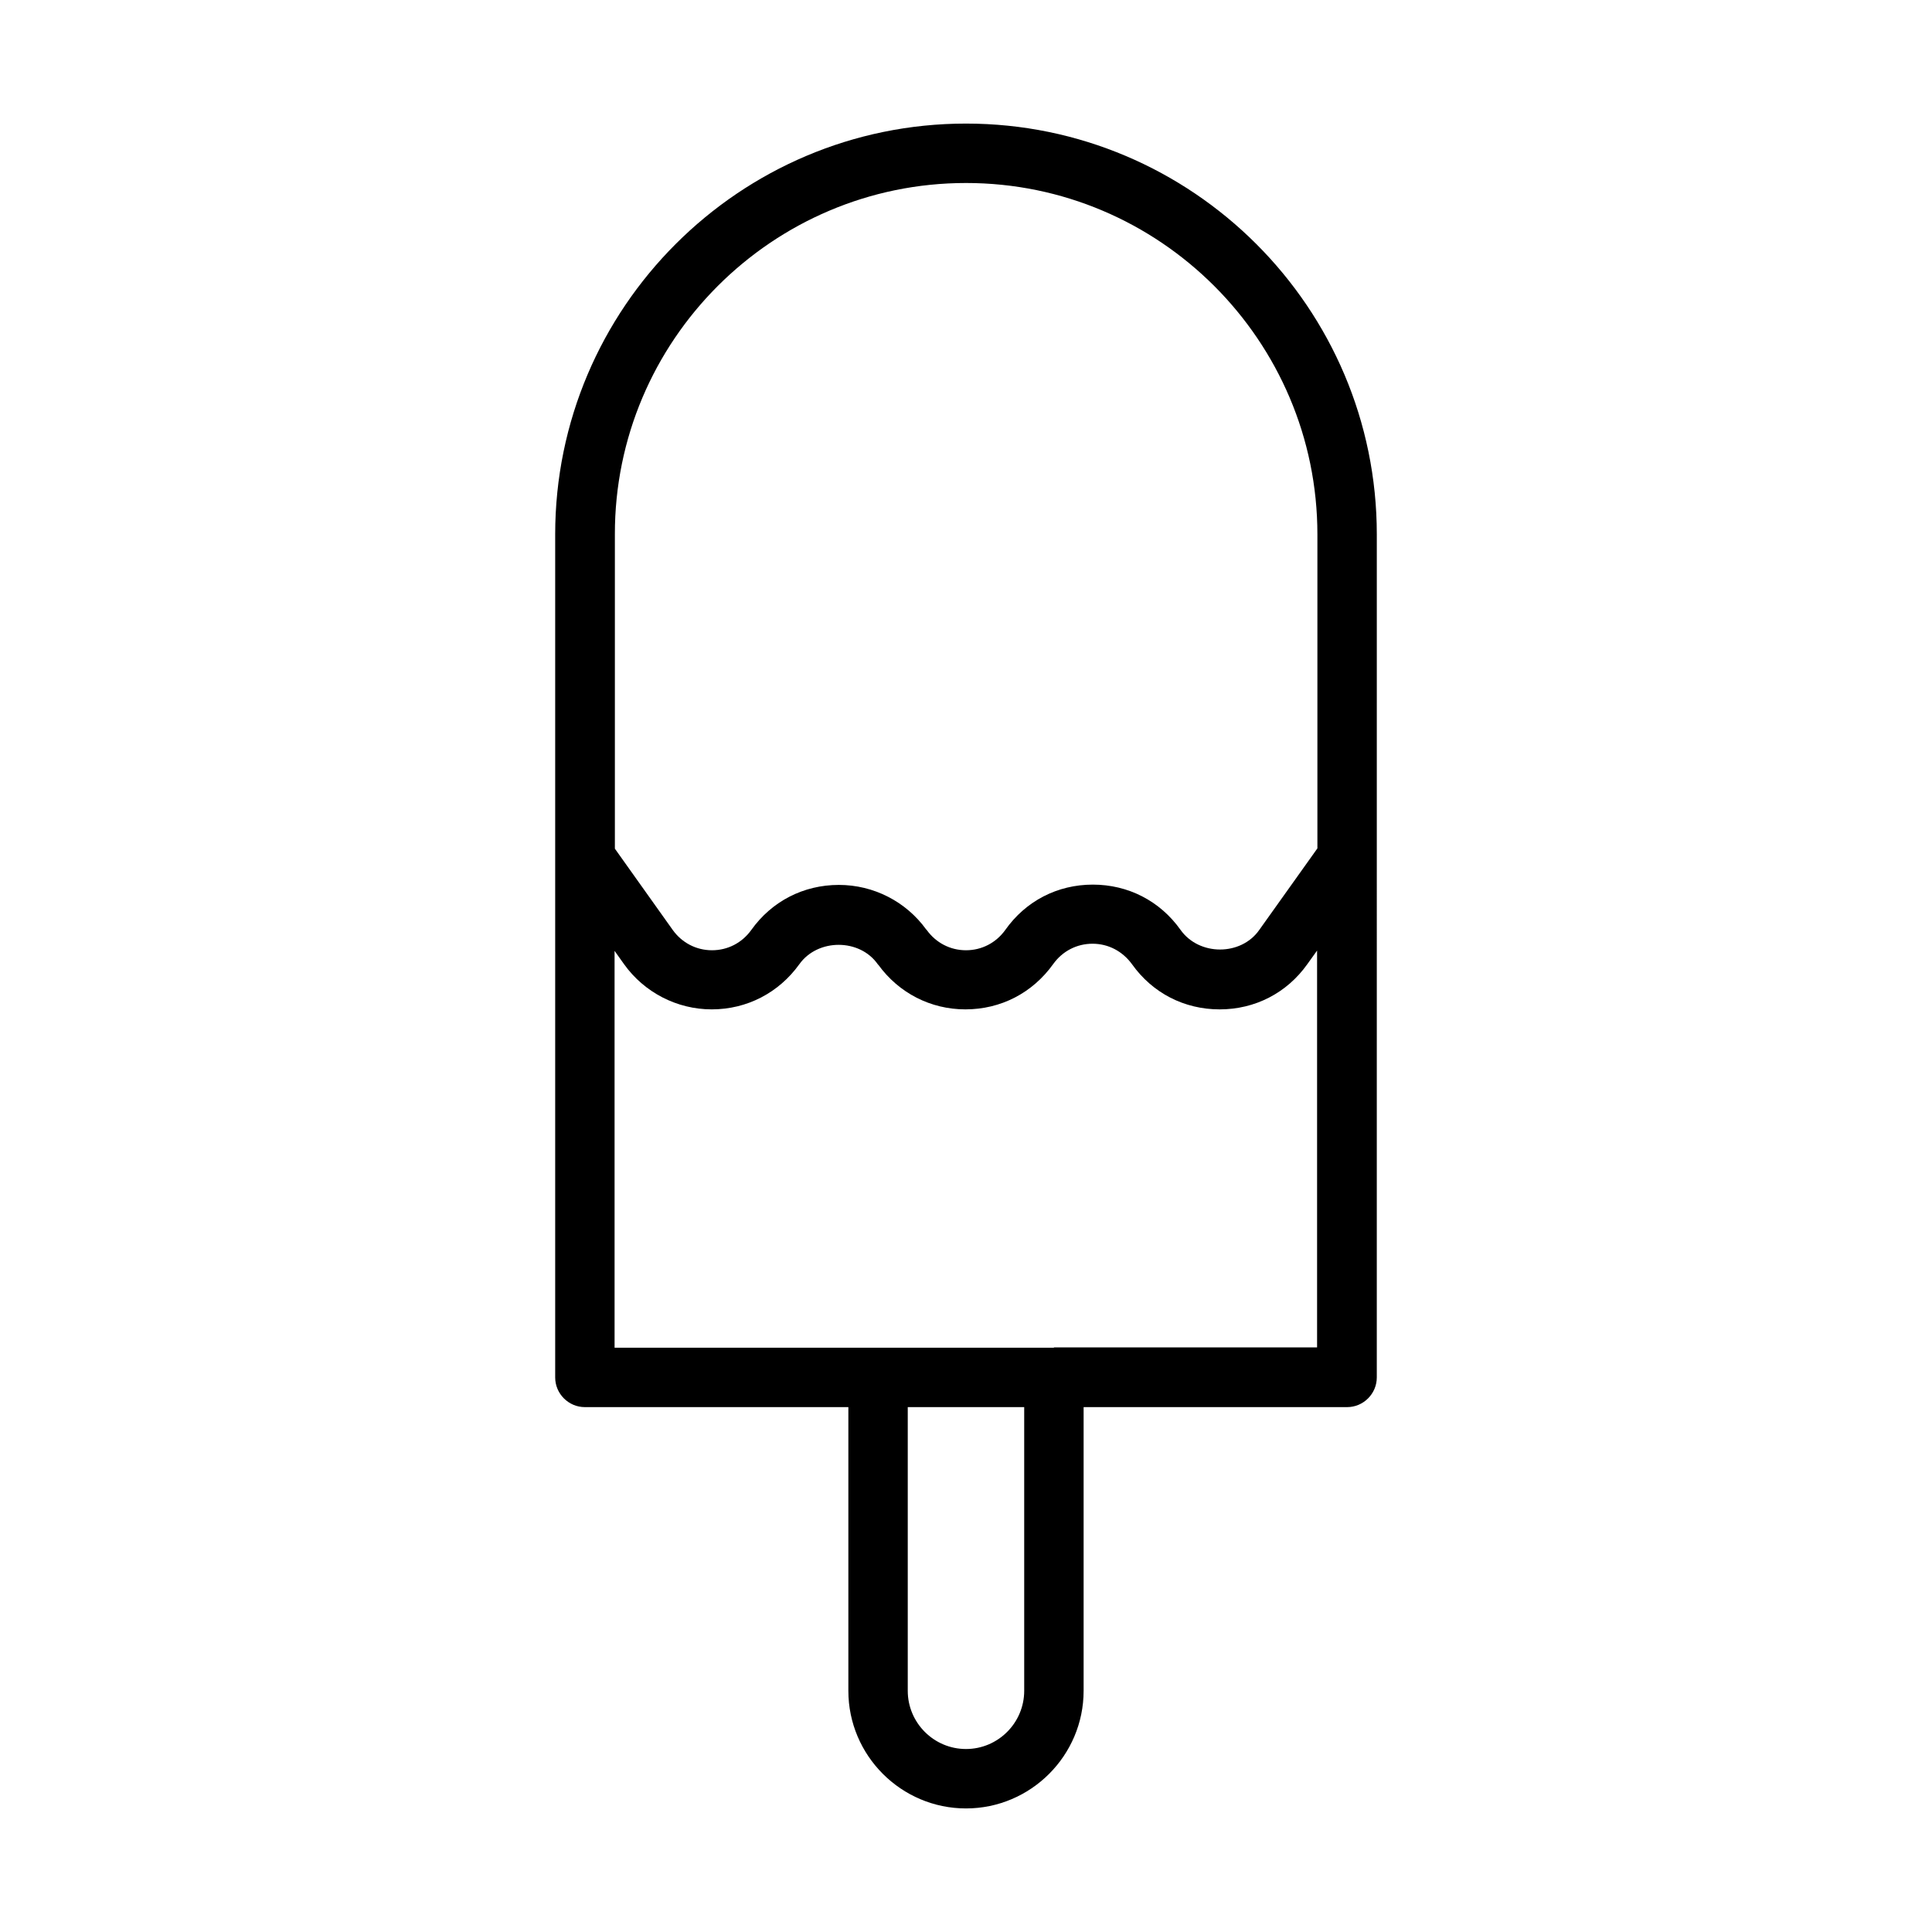 <?xml version="1.0" encoding="UTF-8"?>
<!-- Uploaded to: SVG Repo, www.svgrepo.com, Generator: SVG Repo Mixer Tools -->
<svg fill="#000000" width="800px" height="800px" version="1.1" viewBox="144 144 512 512" xmlns="http://www.w3.org/2000/svg">
 <path d="m400 176.75c-59.984 0-108.87 48.805-108.87 108.87v223.41c0 4.328 3.543 7.871 7.871 7.871h69.824v75.18c0 17.16 14.012 31.172 31.172 31.172s31.172-14.012 31.172-31.172v-75.18h69.824c4.328 0 7.871-3.543 7.871-7.871l0.004-223.41c0-60.062-48.883-108.87-108.87-108.87zm0 15.746c51.324 0 93.125 41.801 93.125 93.125v83.207l-15.43 21.648c-4.801 6.848-15.902 6.926-20.859-0.078-5.434-7.637-13.855-11.965-23.223-11.965-9.367 0-17.789 4.328-23.223 12.043-2.441 3.387-6.219 5.352-10.391 5.352s-7.949-1.969-10.391-5.352c-0.078-0.078-0.078-0.156-0.156-0.156-5.352-7.398-13.934-11.809-23.145-11.809-9.367 0-17.789 4.328-23.223 11.965-2.441 3.387-6.219 5.352-10.391 5.352-4.172 0-7.949-1.969-10.391-5.352l-15.352-21.57v-83.285c-0.082-51.324 41.719-93.125 93.047-93.125zm15.426 399.58c0 8.5-6.926 15.43-15.43 15.43-8.5 0-15.43-6.926-15.43-15.43v-75.18h30.859zm7.875-90.922h-116.43l-0.004-105.17 2.519 3.543c5.352 7.477 14.012 11.965 23.223 11.965 9.367 0 17.789-4.41 23.223-11.965 4.879-6.848 15.98-6.848 20.781 0 0.078 0.078 0.078 0.156 0.156 0.156 5.434 7.477 13.855 11.809 23.066 11.809 9.367 0 17.789-4.328 23.301-12.043 2.441-3.387 6.219-5.352 10.391-5.352s7.949 1.969 10.469 5.434c5.434 7.637 13.855 11.965 23.223 11.965 9.367 0 17.789-4.328 23.223-11.965l2.598-3.621v105.17l-69.742-0.008z"/>
</svg>